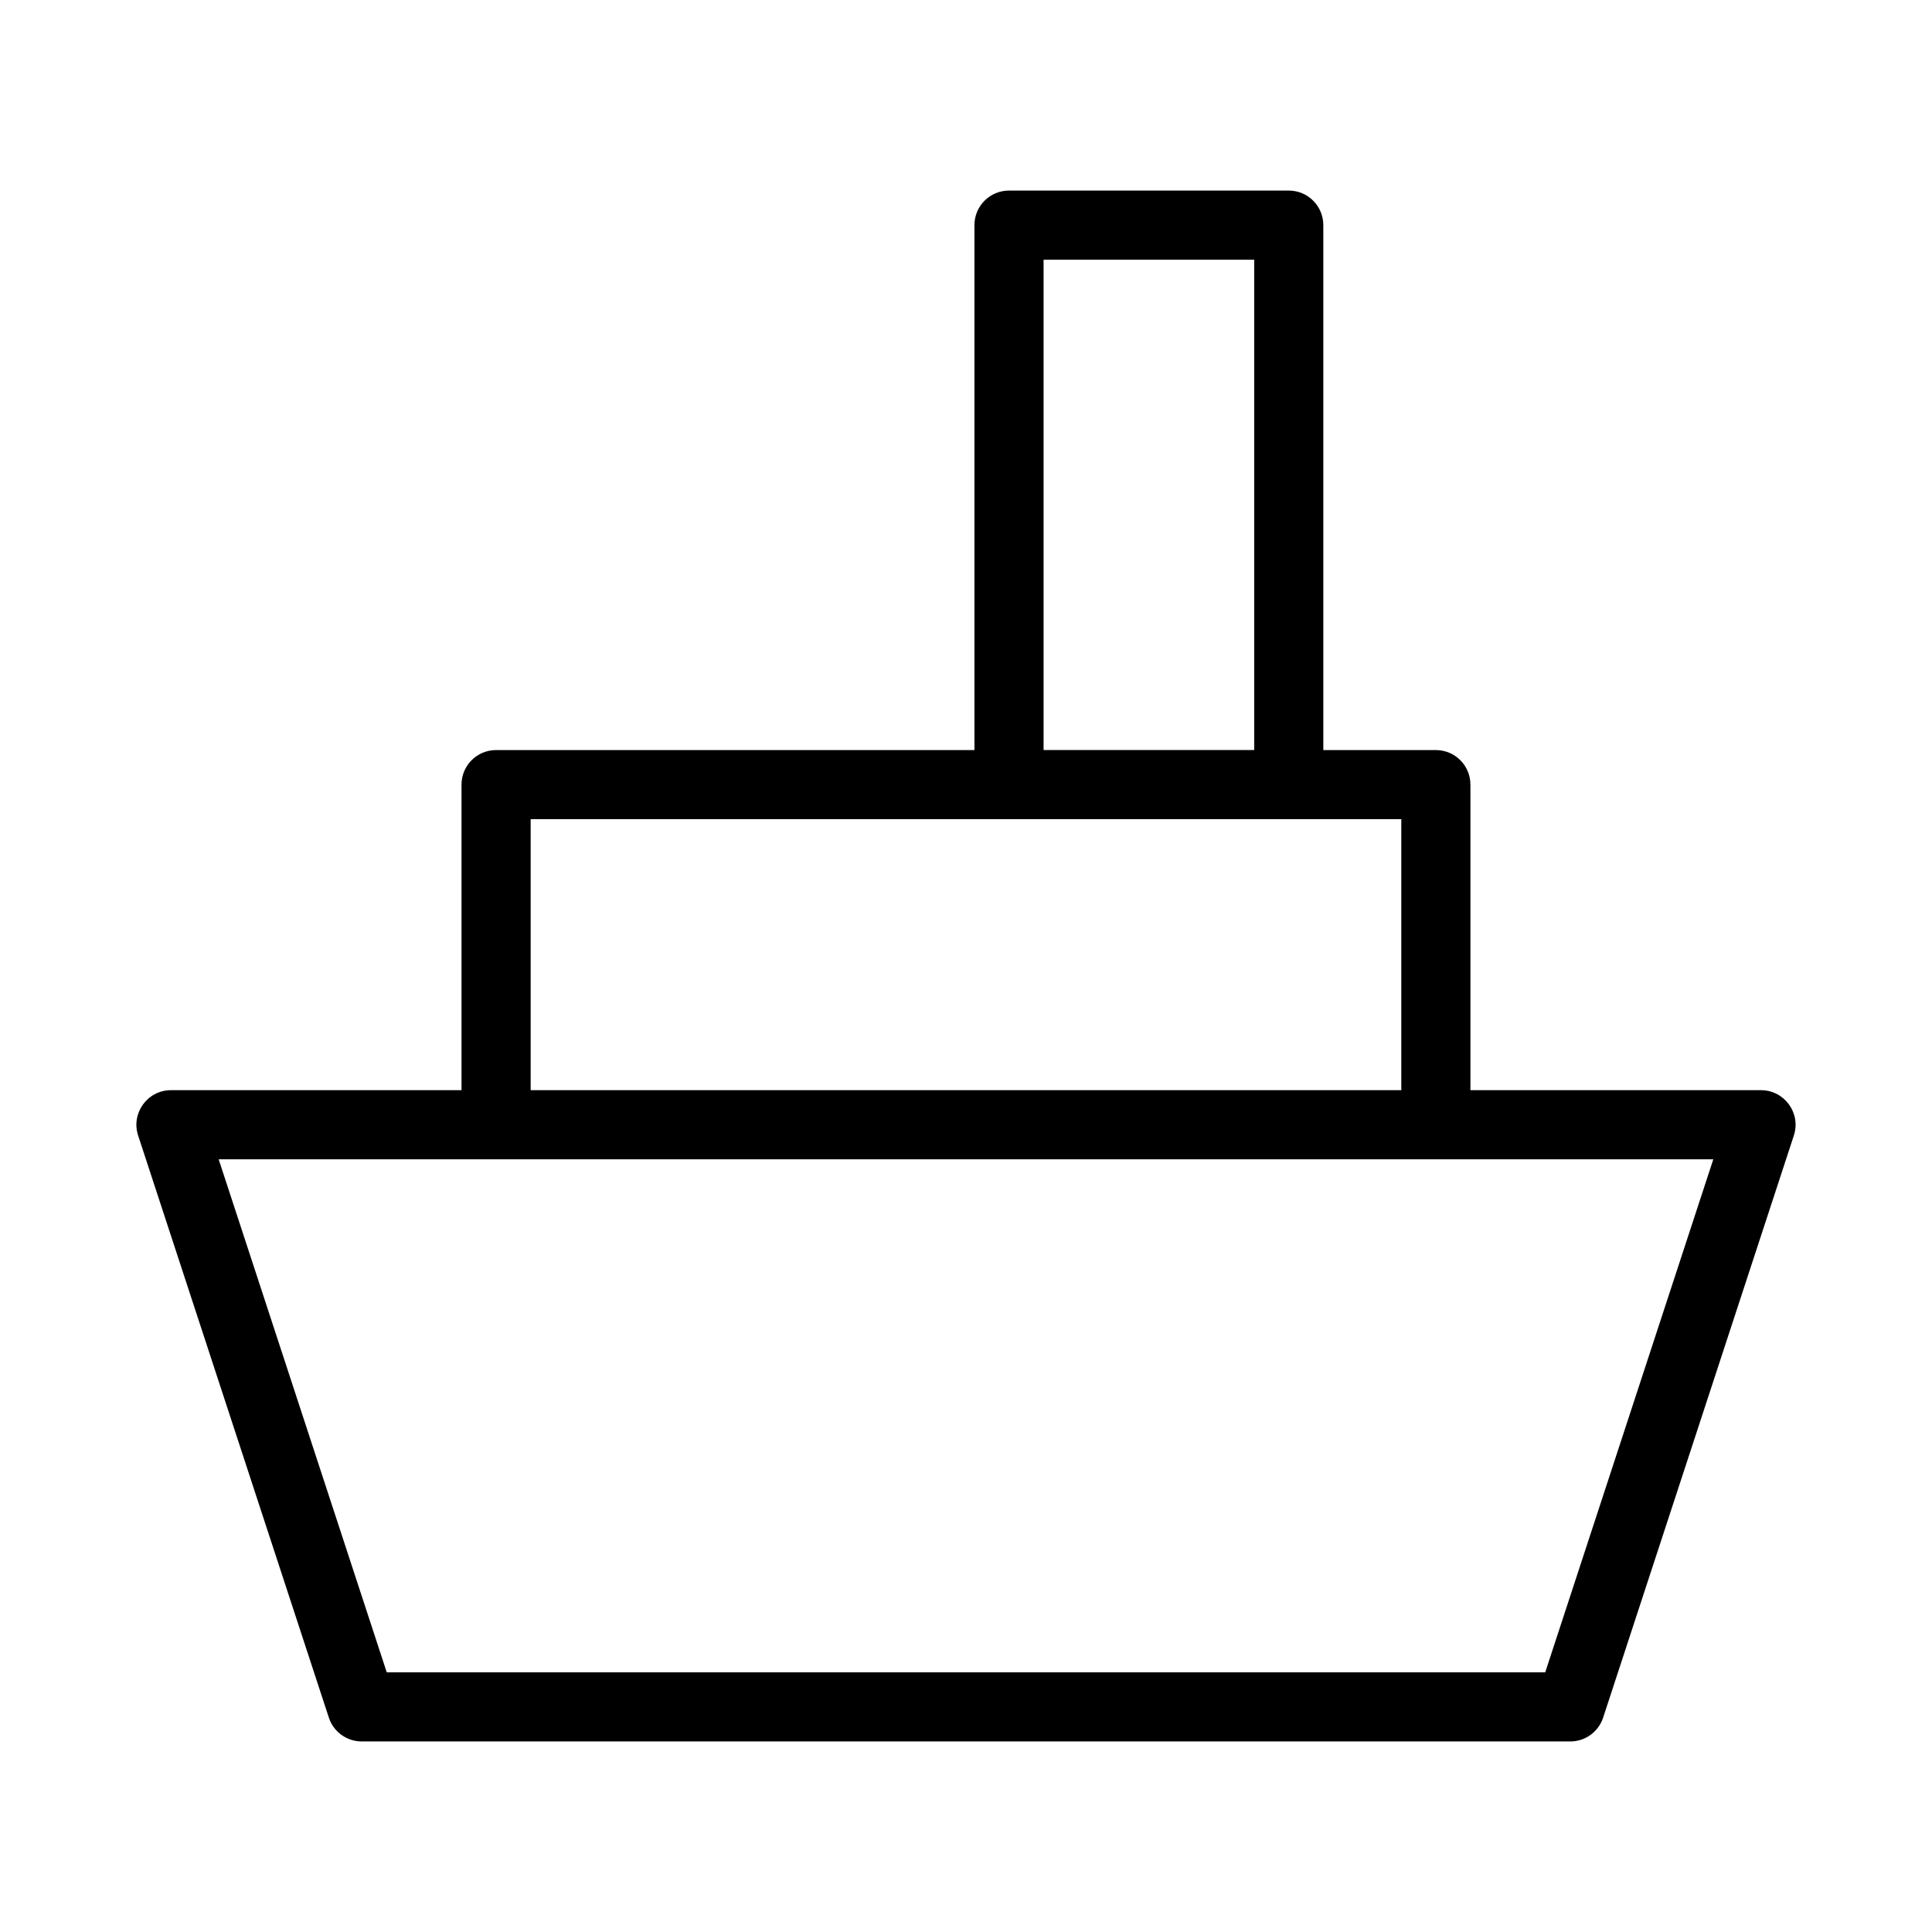 <?xml version="1.0" encoding="UTF-8"?>
<!-- Uploaded to: SVG Repo, www.svgrepo.com, Generator: SVG Repo Mixer Tools -->
<svg fill="#000000" width="800px" height="800px" version="1.1" viewBox="144 144 512 512" xmlns="http://www.w3.org/2000/svg">
 <path d="m610.68 432.91h-77.004v-80.977c0-5.062-4.102-9.16-9.16-9.16h-29.824v-139.11c0-5.062-4.102-9.16-9.16-9.16h-74.137c-5.059 0-9.16 4.098-9.16 9.16v139.11h-126.77c-5.059 0-9.16 4.098-9.16 9.16v80.977h-76.996c-6.246 0-10.641 6.113-8.703 12.012l50.543 154.27c1.23 3.766 4.746 6.309 8.703 6.309h320.29c3.961 0 7.473-2.543 8.703-6.309l50.543-154.27c1.938-5.906-2.473-12.012-8.707-12.012zm-190.12-220.09h55.816v129.95h-55.816zm-135.93 148.27h230.73v71.816h-230.73zm268.87 226.09h-307.01l-44.539-135.95h396.09z"/>
</svg>